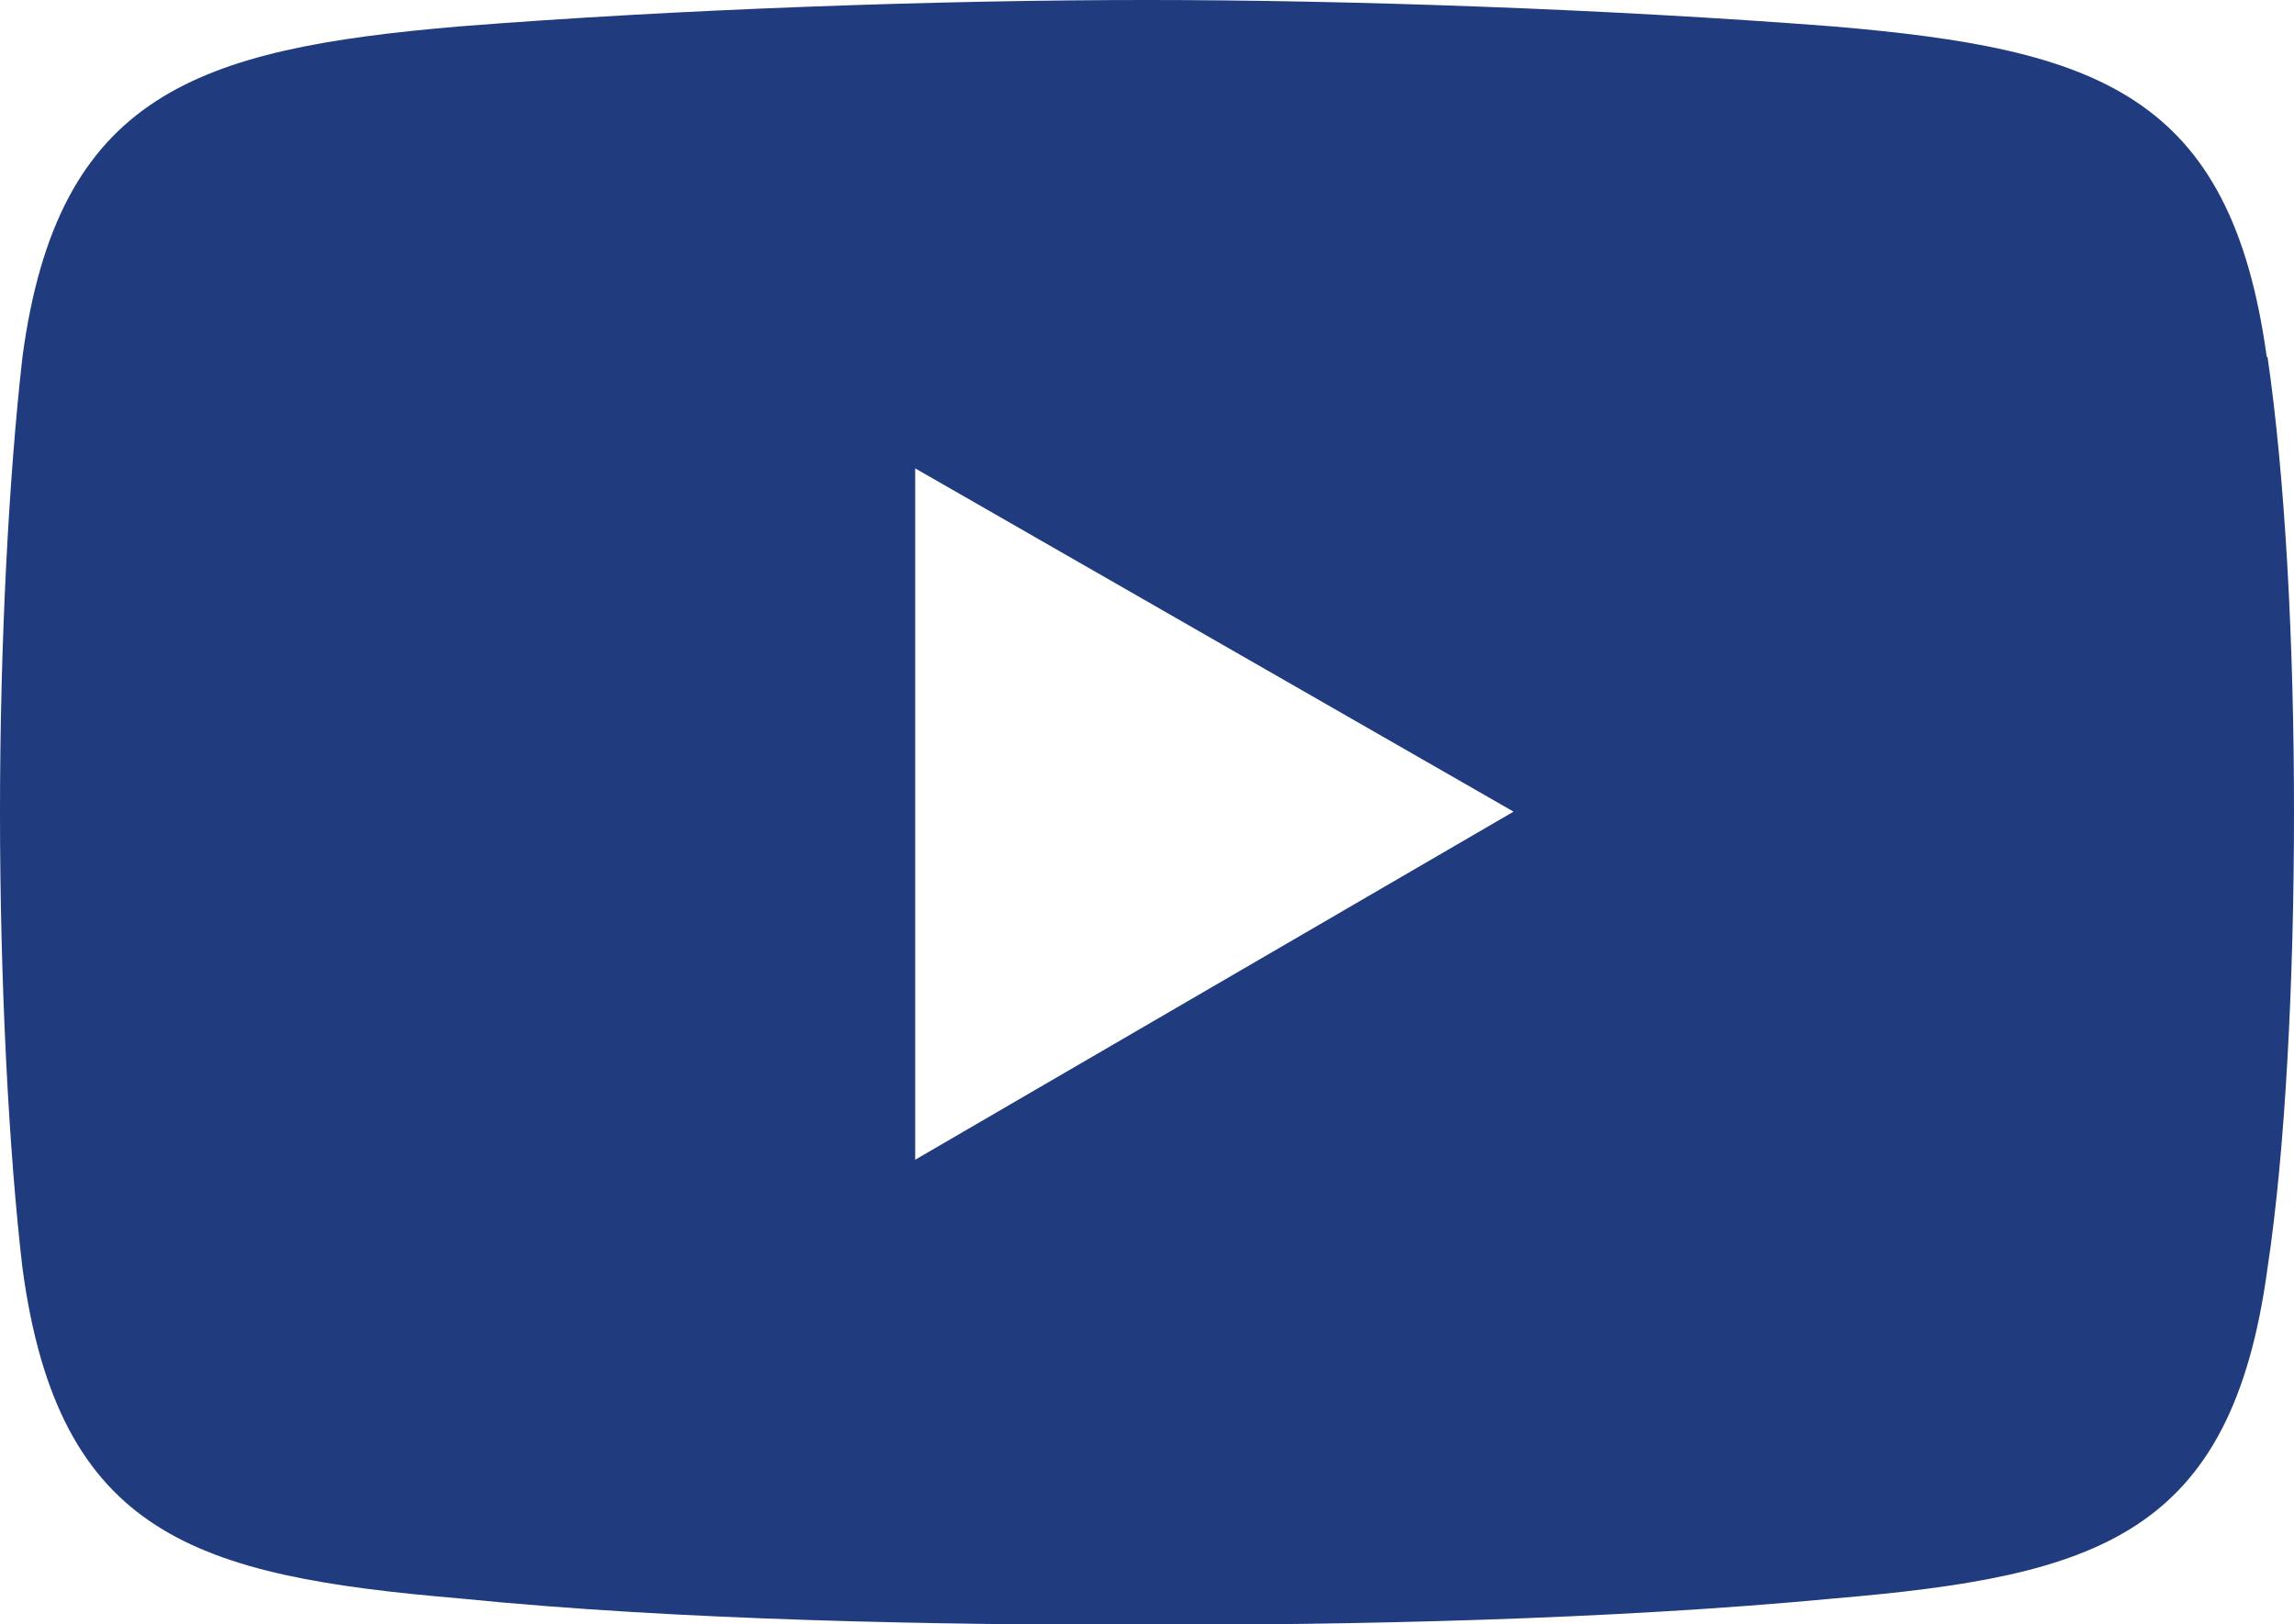 <?xml version="1.0" encoding="UTF-8"?><svg id="Capa_2" xmlns="http://www.w3.org/2000/svg" viewBox="0 0 28.6 20.25"><defs><style>.cls-1{fill:#203b7e;fill-rule:evenodd;}</style></defs><g id="Capa_1-2"><path class="cls-1" d="M28.26,4.45c-.45-3.28-2.11-3.84-5.4-4.12-2.84-.22-6.06-.33-8.57-.33s-5.79.11-8.57.33C2.45.61.72,1.17.28,4.45c-.17,1.5-.28,3.56-.28,5.68s.11,4.23.28,5.68c.45,3.34,2.17,3.84,5.45,4.12,2.78.28,6.06.33,8.57.33s5.73-.06,8.57-.33c3.28-.28,4.95-.78,5.4-4.12.22-1.45.33-3.56.33-5.68s-.11-4.17-.33-5.68ZM11.41,14.47V5.84l7.46,4.28-7.46,4.34Z"/></g></svg>